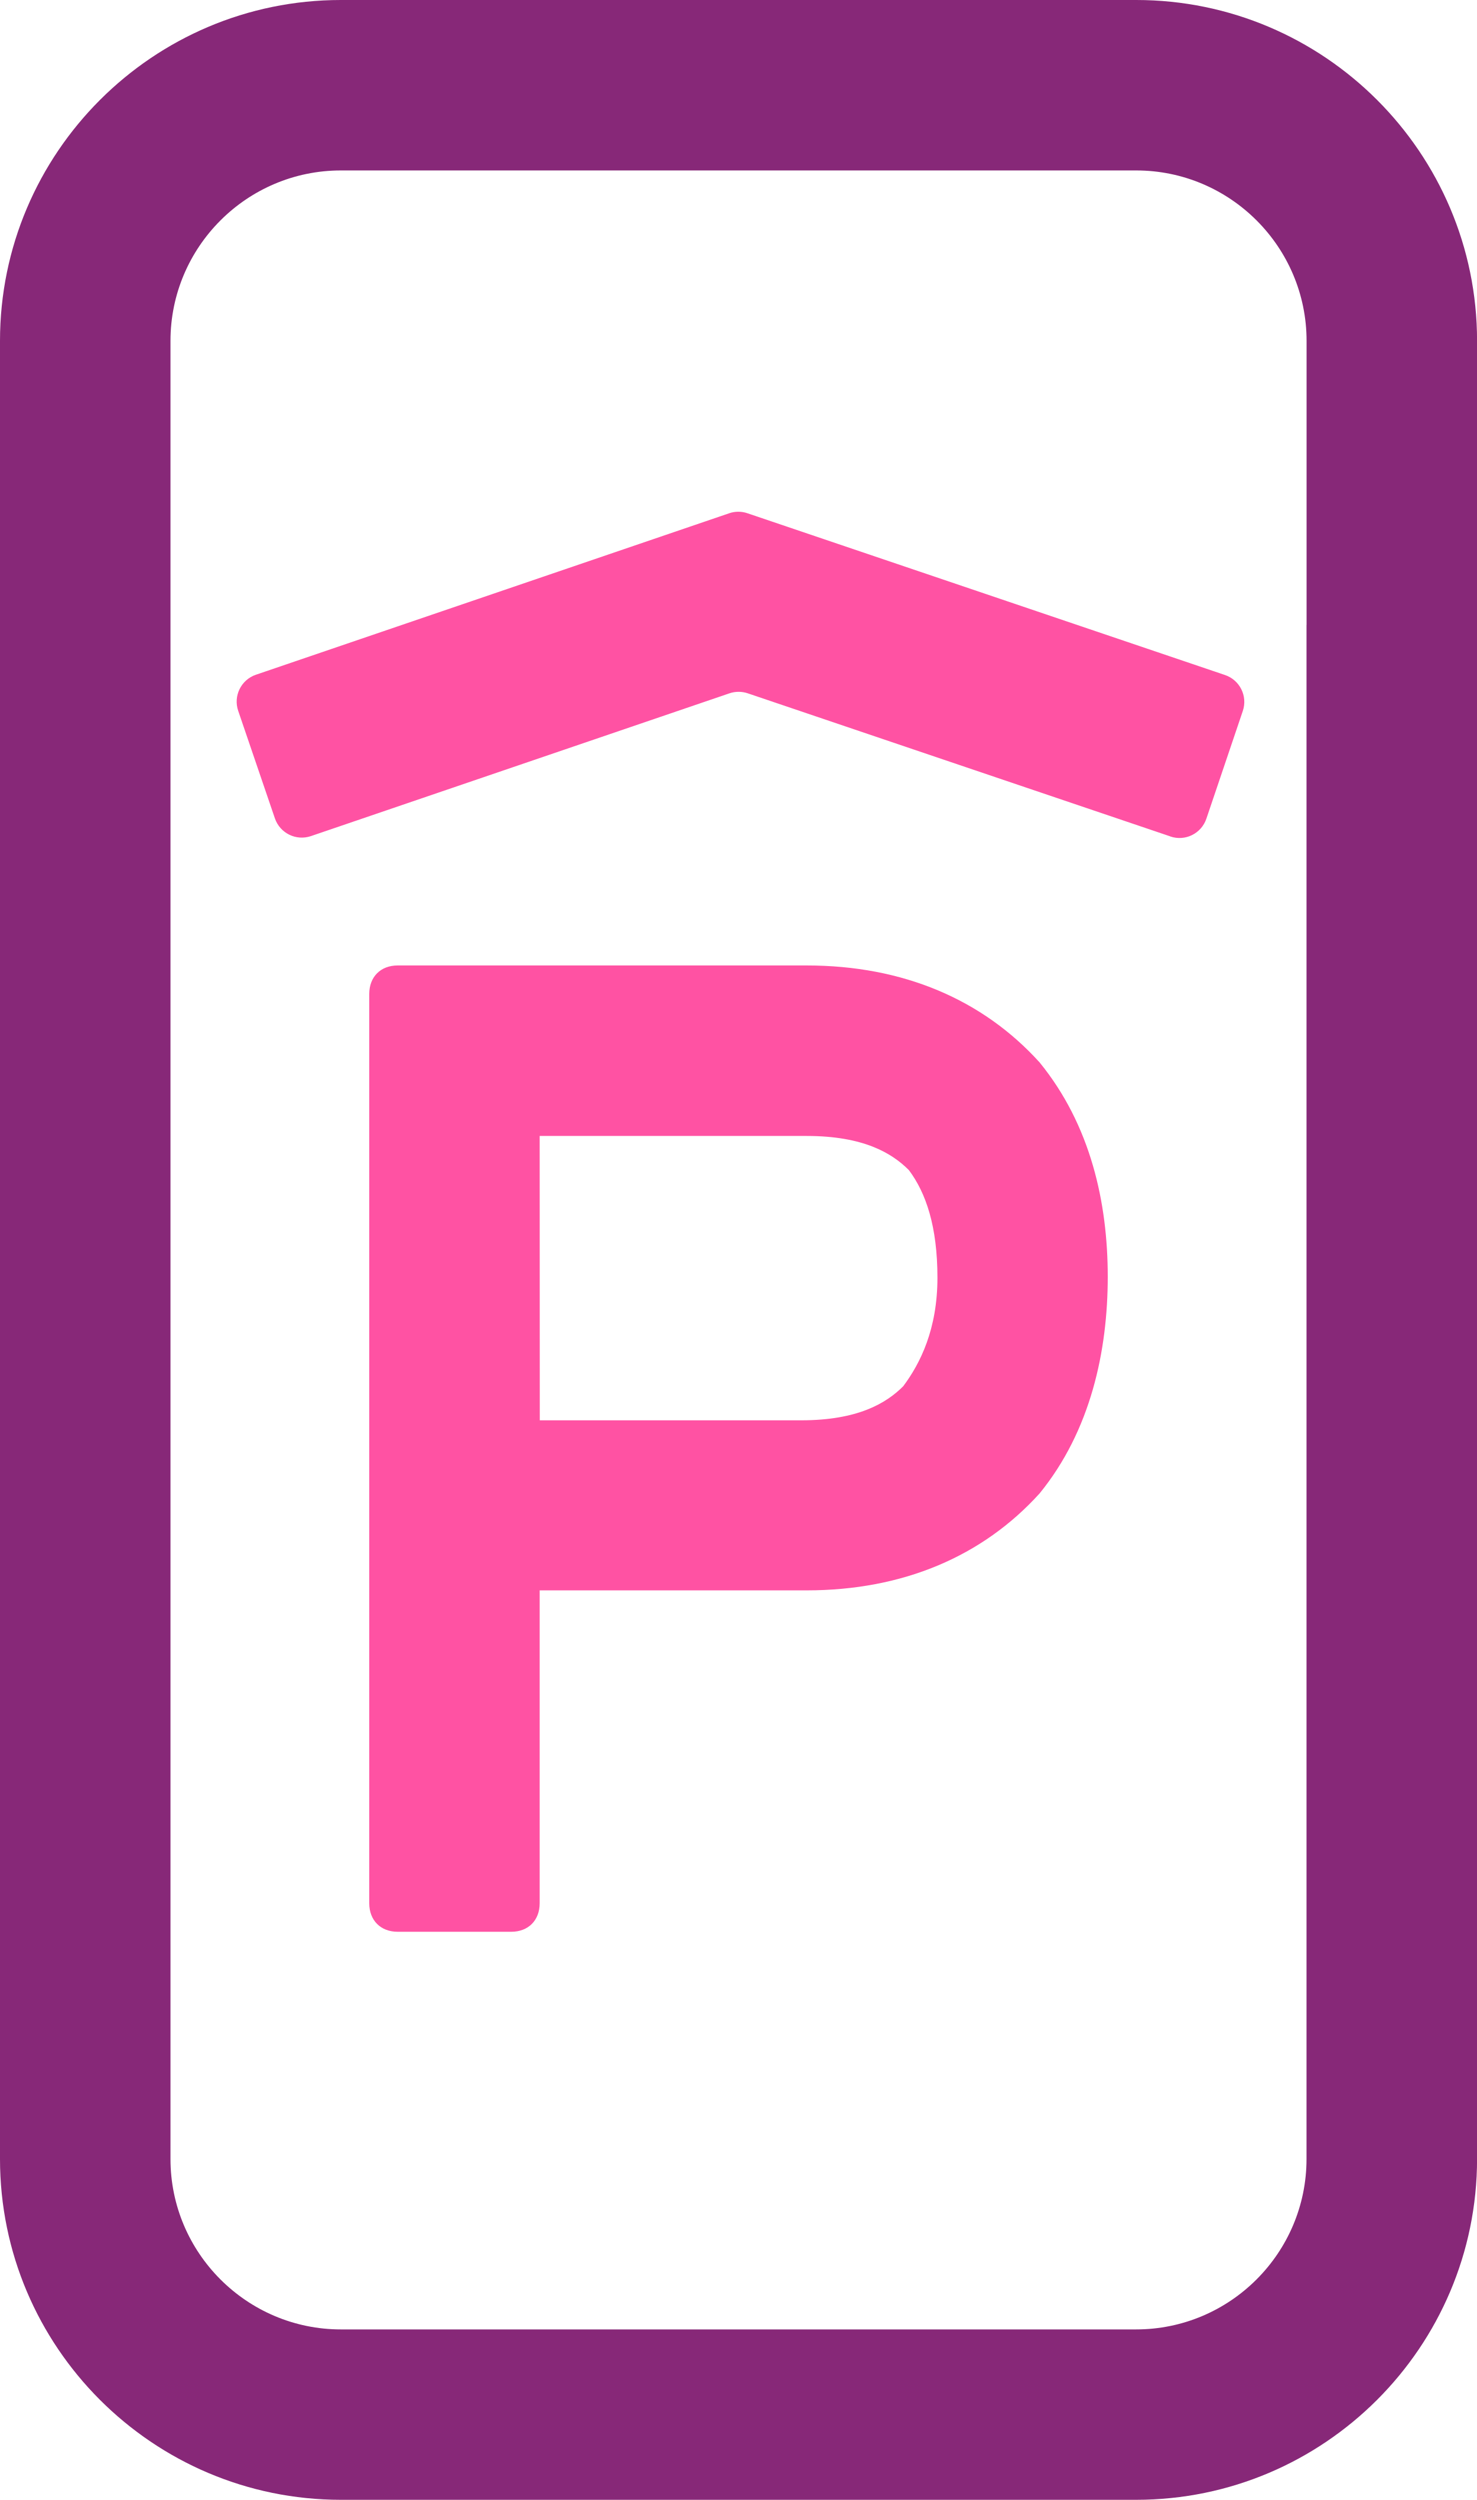 <?xml version="1.0" encoding="UTF-8"?>
<svg id="Icon" xmlns="http://www.w3.org/2000/svg" viewBox="0 0 26 44">
  <defs>
    <style>
      .cls-1, .cls-2 {
        fill: #ff52a3;
      }

      .cls-3 {
        fill: #872878;
      }

      .cls-2 {
        fill-rule: evenodd;
      }
    </style>
  </defs>
  <path class="cls-3" d="m19.999,0H6.001C2.692,0,0,2.692,0,6v31.999c0,3.309,2.692,6,6.001,6h13.999c3.309,0,6.001-2.692,6.001-6V6c0-3.309-2.692-6-6.001-6Zm3,11v27c0,1.654-1.346,3-3,3H6.001c-1.654,0-3-1.346-3-3V6c0-1.654,1.346-3,3-3h13.999c1.654,0,3,1.346,3,3v4.999Z"/>
  <path class="cls-2" d="m18.3,18.699c-1-1.104-2.4-1.706-4.1-1.706h-7.2c-.3,0-.5.201-.5.502v16.004c0,.301.2.502.5.502h2c.3,0,.5-.201.5-.502v-5.507h4.7c1.7,0,3.1-.602,4.1-1.706.9-1.104,1.2-2.509,1.2-3.814s-.3-2.669-1.2-3.773Zm-2.398,5.698c-.3.301-.8.602-1.8.602h-4.6l-.002-5.005h4.7c1,0,1.5.301,1.8.602.3.401.502.99.502,1.893s-.3,1.505-.6,1.907Z"/>
  <path class="cls-1" d="m20.603,14.722l-7.44-2.519c-.104-.035-.218-.035-.322 0l-7.367,2.513c-.261.089-.545-.05-.635-.312l-.646-1.893c-.089-.261.05-.546.312-.635l8.331-2.842c.104-.036.217-.036.322-0l8.406,2.847c.262.089.402.372.313.634l-.641,1.895c-.089.262-.372.402-.634.313Z"/>
</svg>